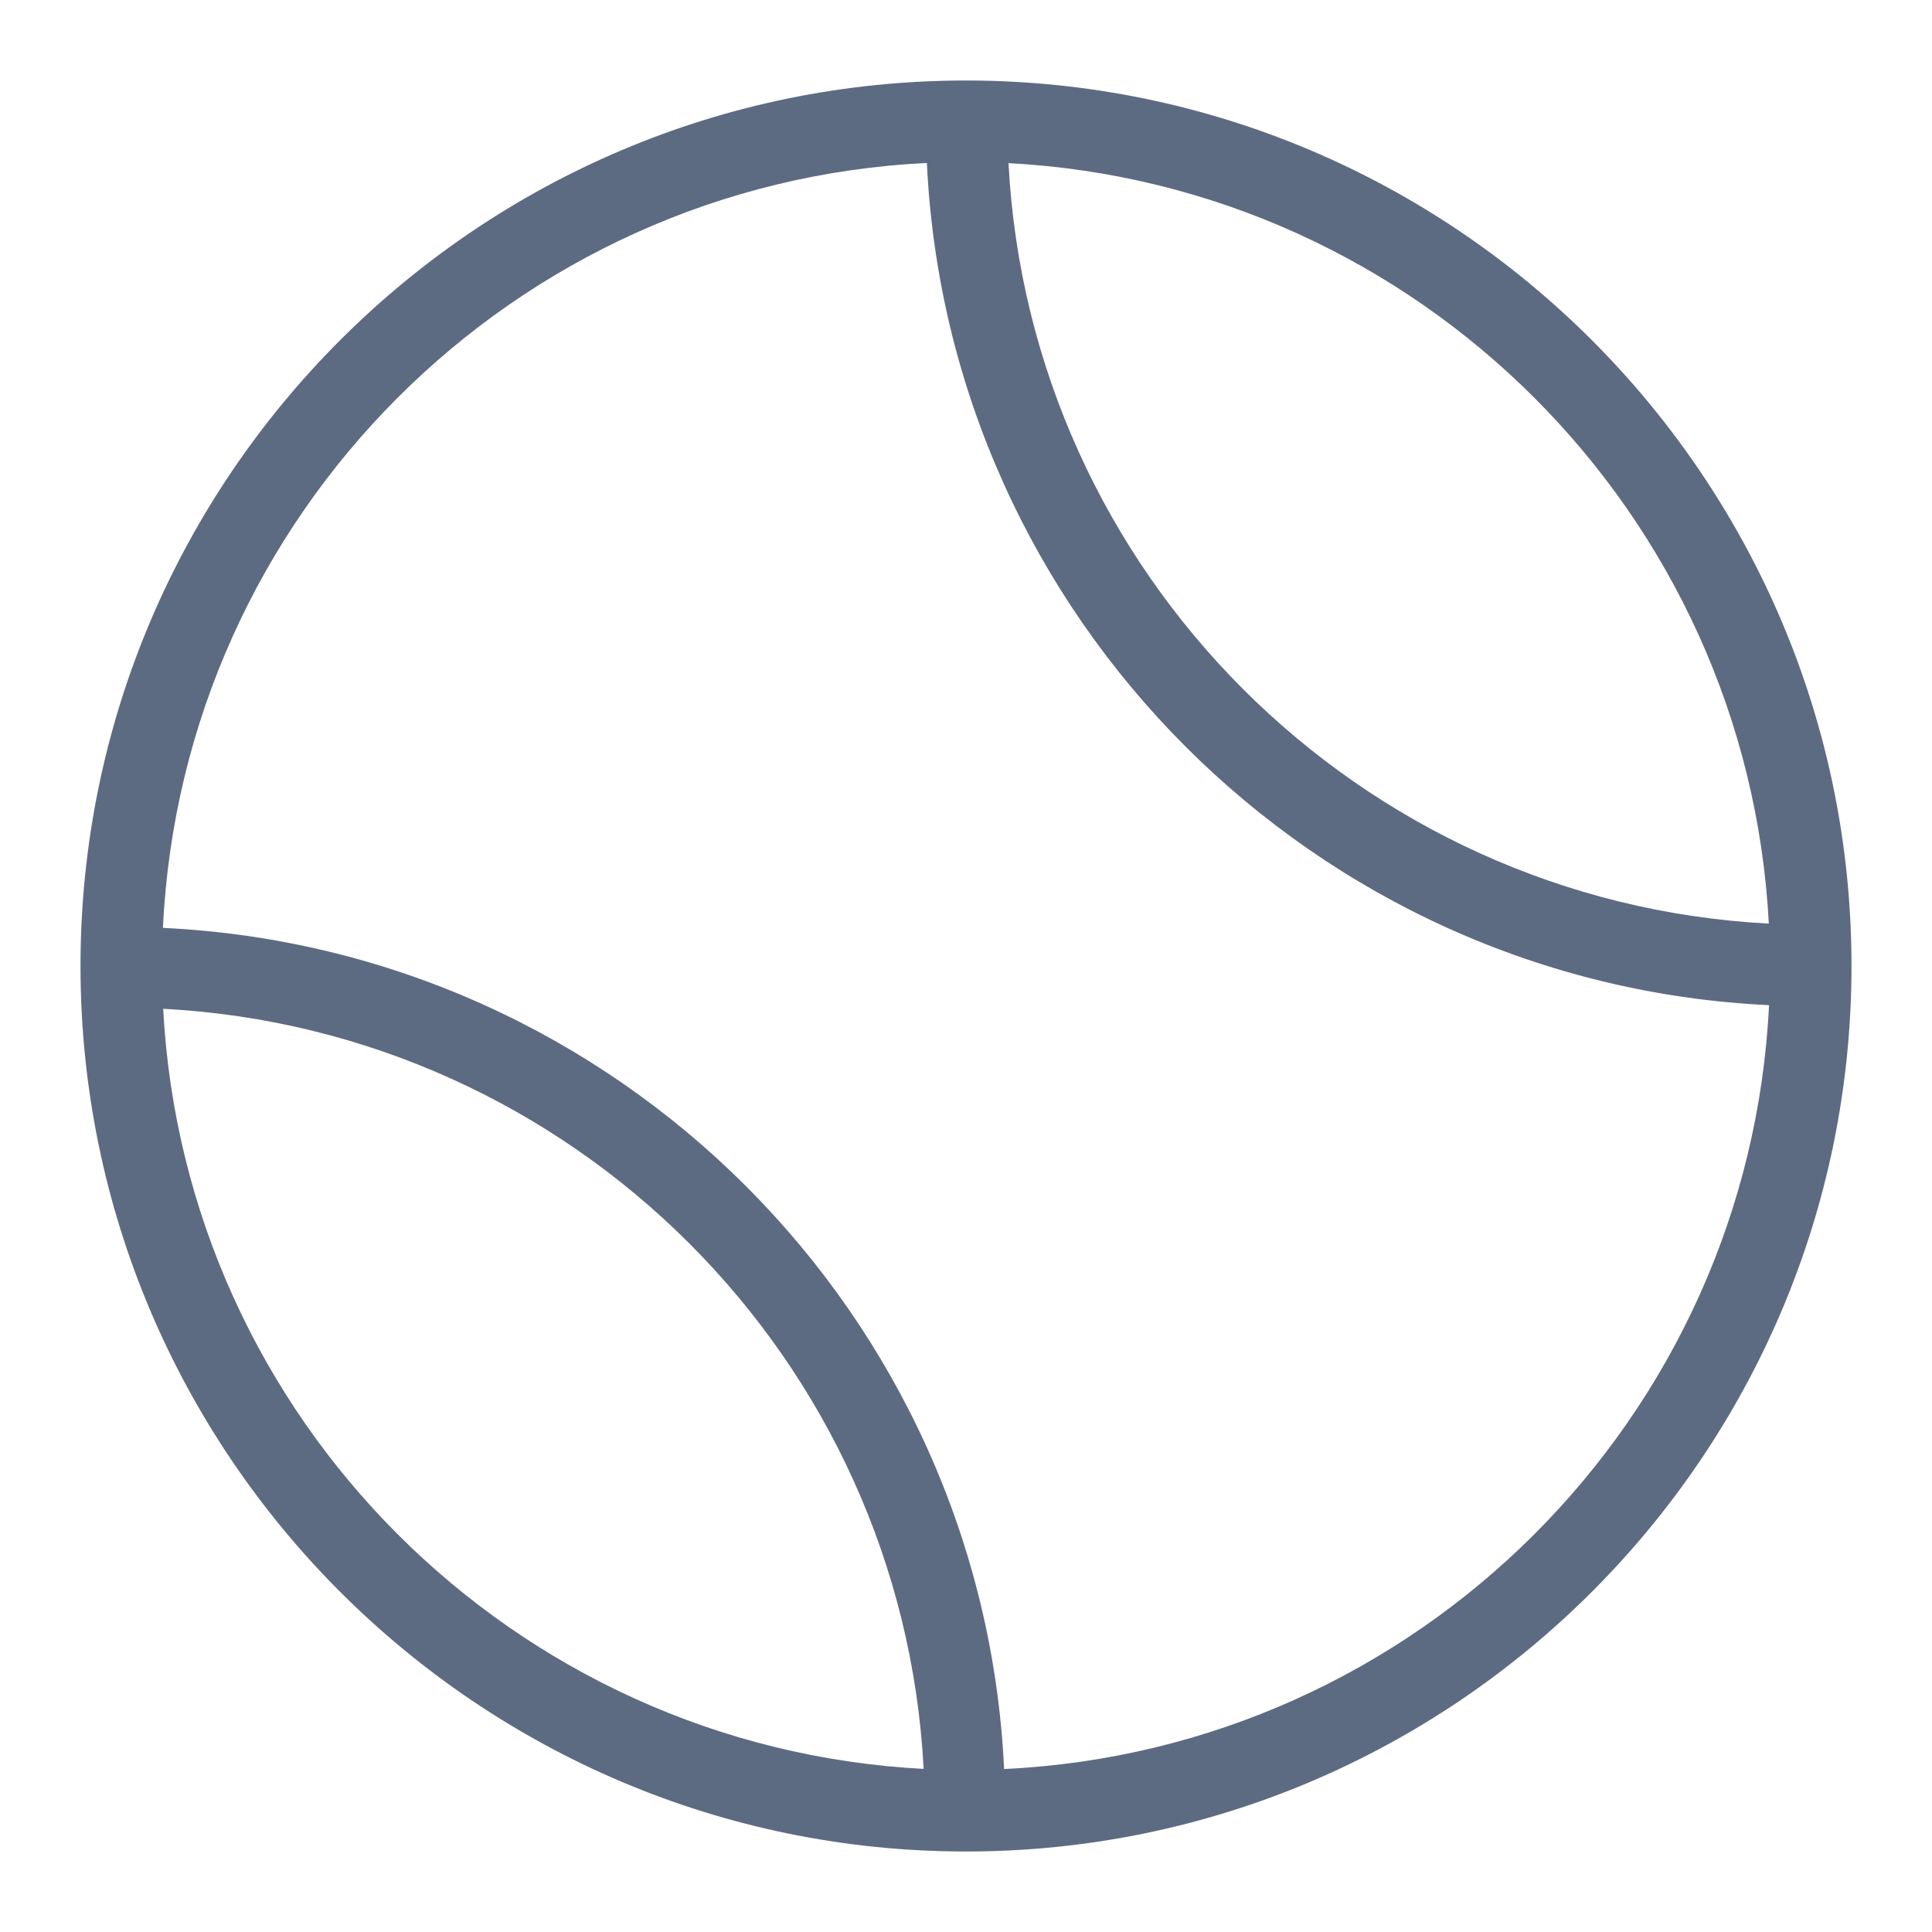 <svg viewBox="0 0 48 48" xmlns="http://www.w3.org/2000/svg" xmlns:xlink="http://www.w3.org/1999/xlink" width="48" height="48">
<defs>



 <path fill="#5d6b82" id="i-461" d="M24,2C11.869,2,2,11.869,2,24s9.869,22,22,22s22-9.869,22-22S36.131,2,24,2z M43.946,22.947 C33.761,22.412,25.59,14.238,25.056,4.053C35.241,4.59,43.412,12.762,43.946,22.947z M4.054,25.063 c10.185,0.535,18.359,8.699,18.894,18.885C12.764,43.412,4.593,35.244,4.054,25.063z M24.947,43.951 c-0.535-11.293-9.606-20.363-20.899-20.898c0.484-10.264,8.721-18.508,18.98-19.004c0.534,11.297,9.625,20.391,20.923,20.924 C43.453,35.232,35.21,43.467,24.947,43.951z"/> 
</defs>

<use x="0" y="0" xlink:href="#i-461"/>

</svg>